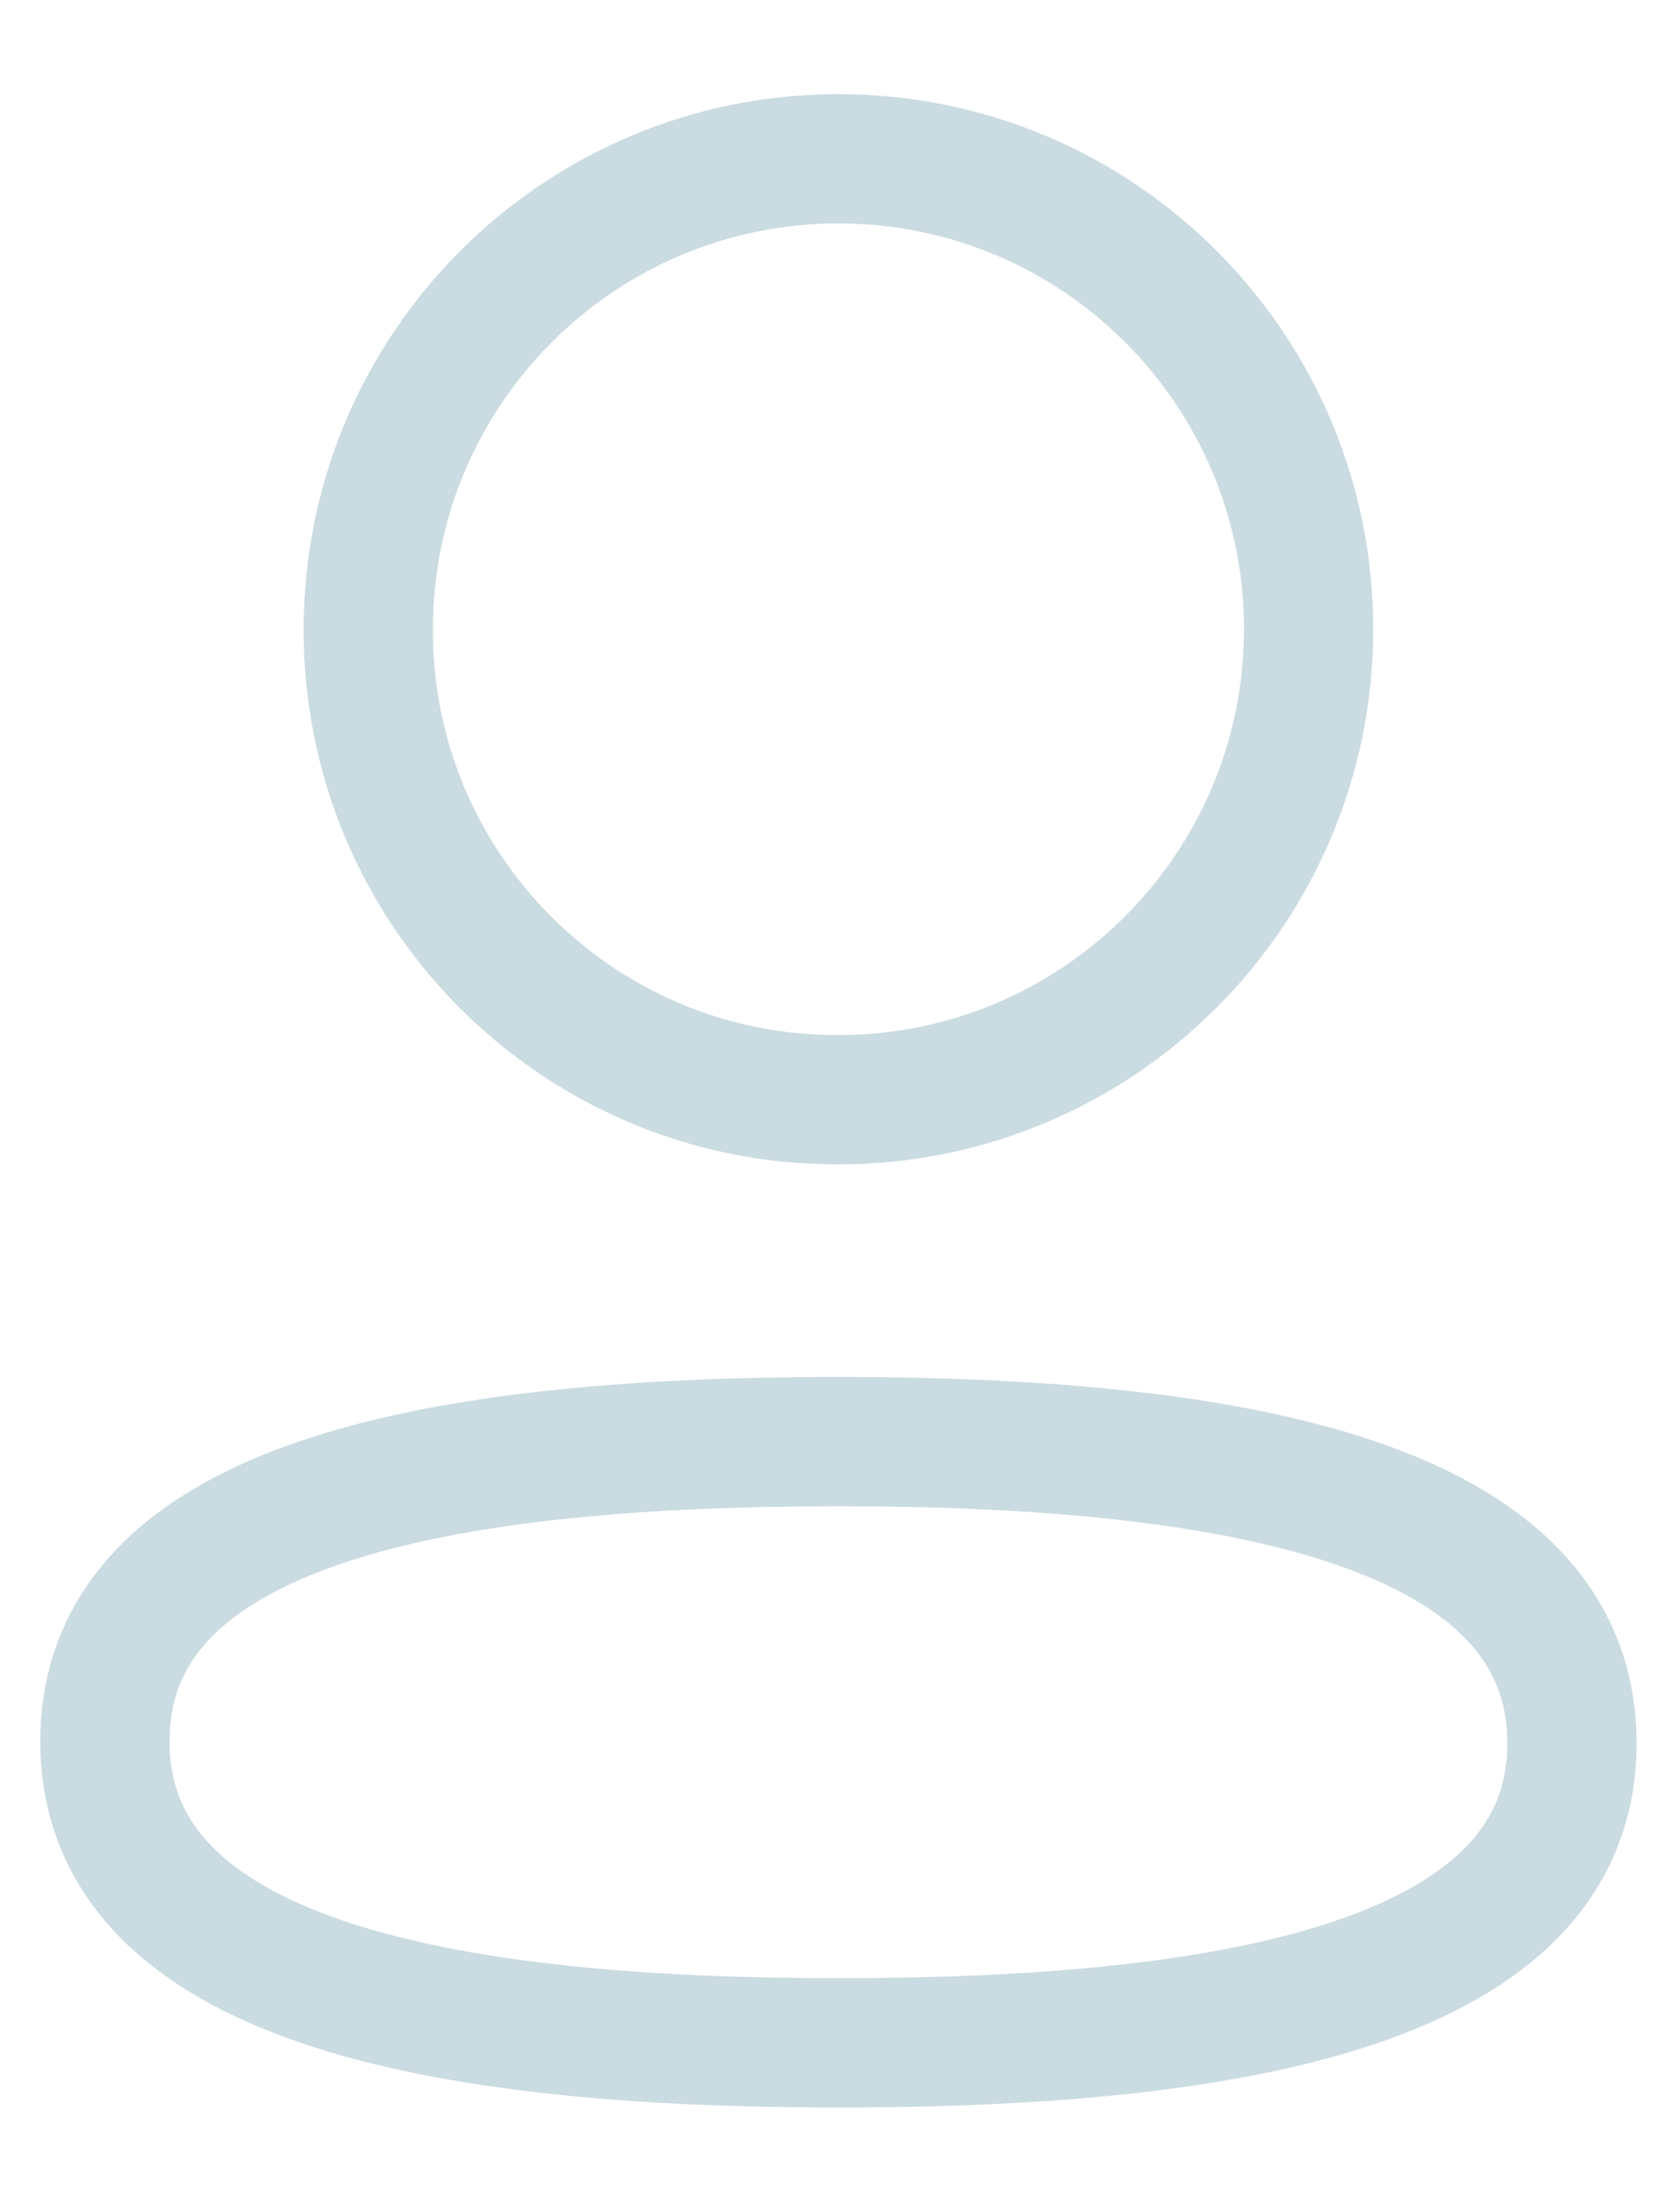 <svg width="13" height="17" viewBox="0 0 13 17" fill="none" xmlns="http://www.w3.org/2000/svg">
<path fill-rule="evenodd" clip-rule="evenodd" d="M6.488 11.149C3.426 11.149 0.812 11.612 0.812 13.466C0.812 15.32 3.41 15.799 6.488 15.799C9.55 15.799 12.164 15.336 12.164 13.482C12.164 11.629 9.567 11.149 6.488 11.149Z" stroke="#CADBE1" stroke-linecap="round" stroke-linejoin="round"/>
<path fill-rule="evenodd" clip-rule="evenodd" d="M6.488 8.505C8.498 8.505 10.126 6.875 10.126 4.866C10.126 2.857 8.498 1.228 6.488 1.228C4.479 1.228 2.85 2.857 2.85 4.866C2.843 6.868 4.461 8.498 6.463 8.505H6.488Z" stroke="#CADBE1" stroke-linecap="round" stroke-linejoin="round"/>
</svg>
